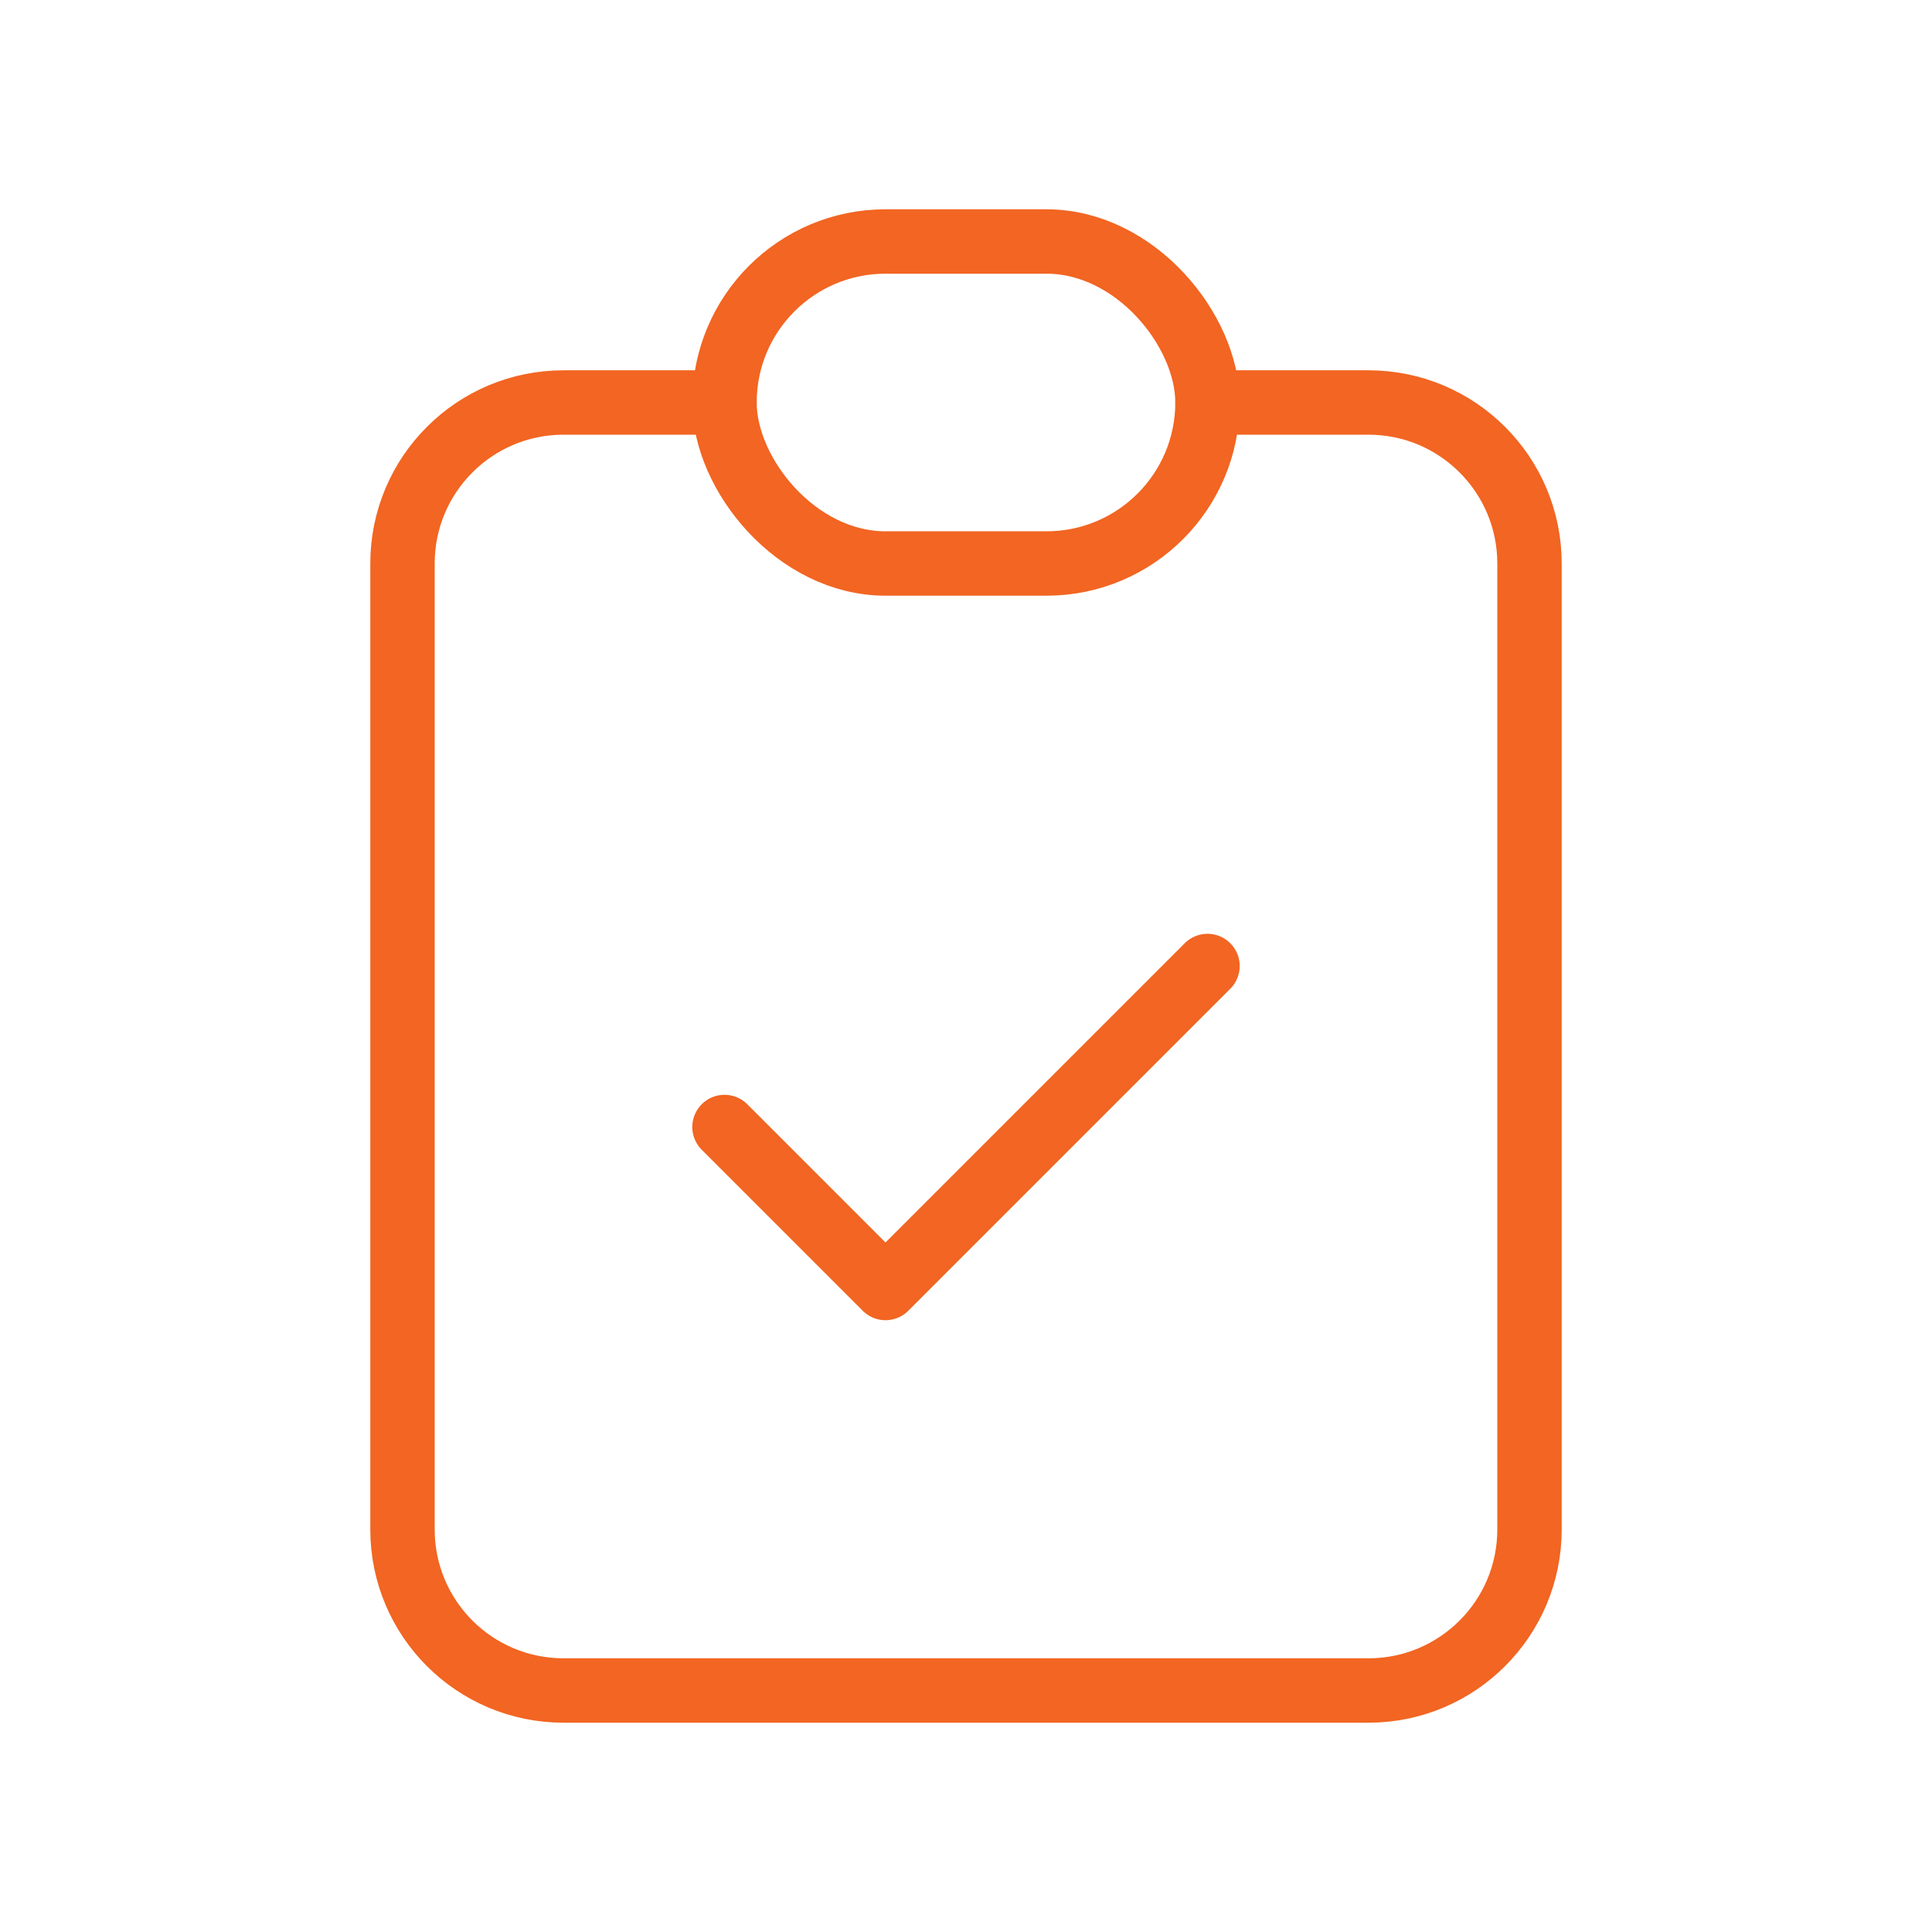 <svg width="60" height="60" viewBox="0 0 60 60" fill="none" xmlns="http://www.w3.org/2000/svg">
<path d="M22.5 12.5H17.5C14.739 12.5 12.5 14.739 12.5 17.5V47.5C12.5 50.261 14.739 52.5 17.5 52.5H42.5C45.261 52.5 47.5 50.261 47.5 47.5V17.5C47.5 14.739 45.261 12.5 42.5 12.5H37.5" stroke="#F26522" stroke-width="2" stroke-linecap="round" stroke-linejoin="round"/>
<rect x="22.5" y="7.5" width="15" height="10" rx="5" stroke="#F26522" stroke-width="2" stroke-linecap="round" stroke-linejoin="round"/>
<path d="M22.5 35L27.5 40L37.5 30" stroke="#F26522" stroke-width="2" stroke-linecap="round" stroke-linejoin="round"/>
</svg>
